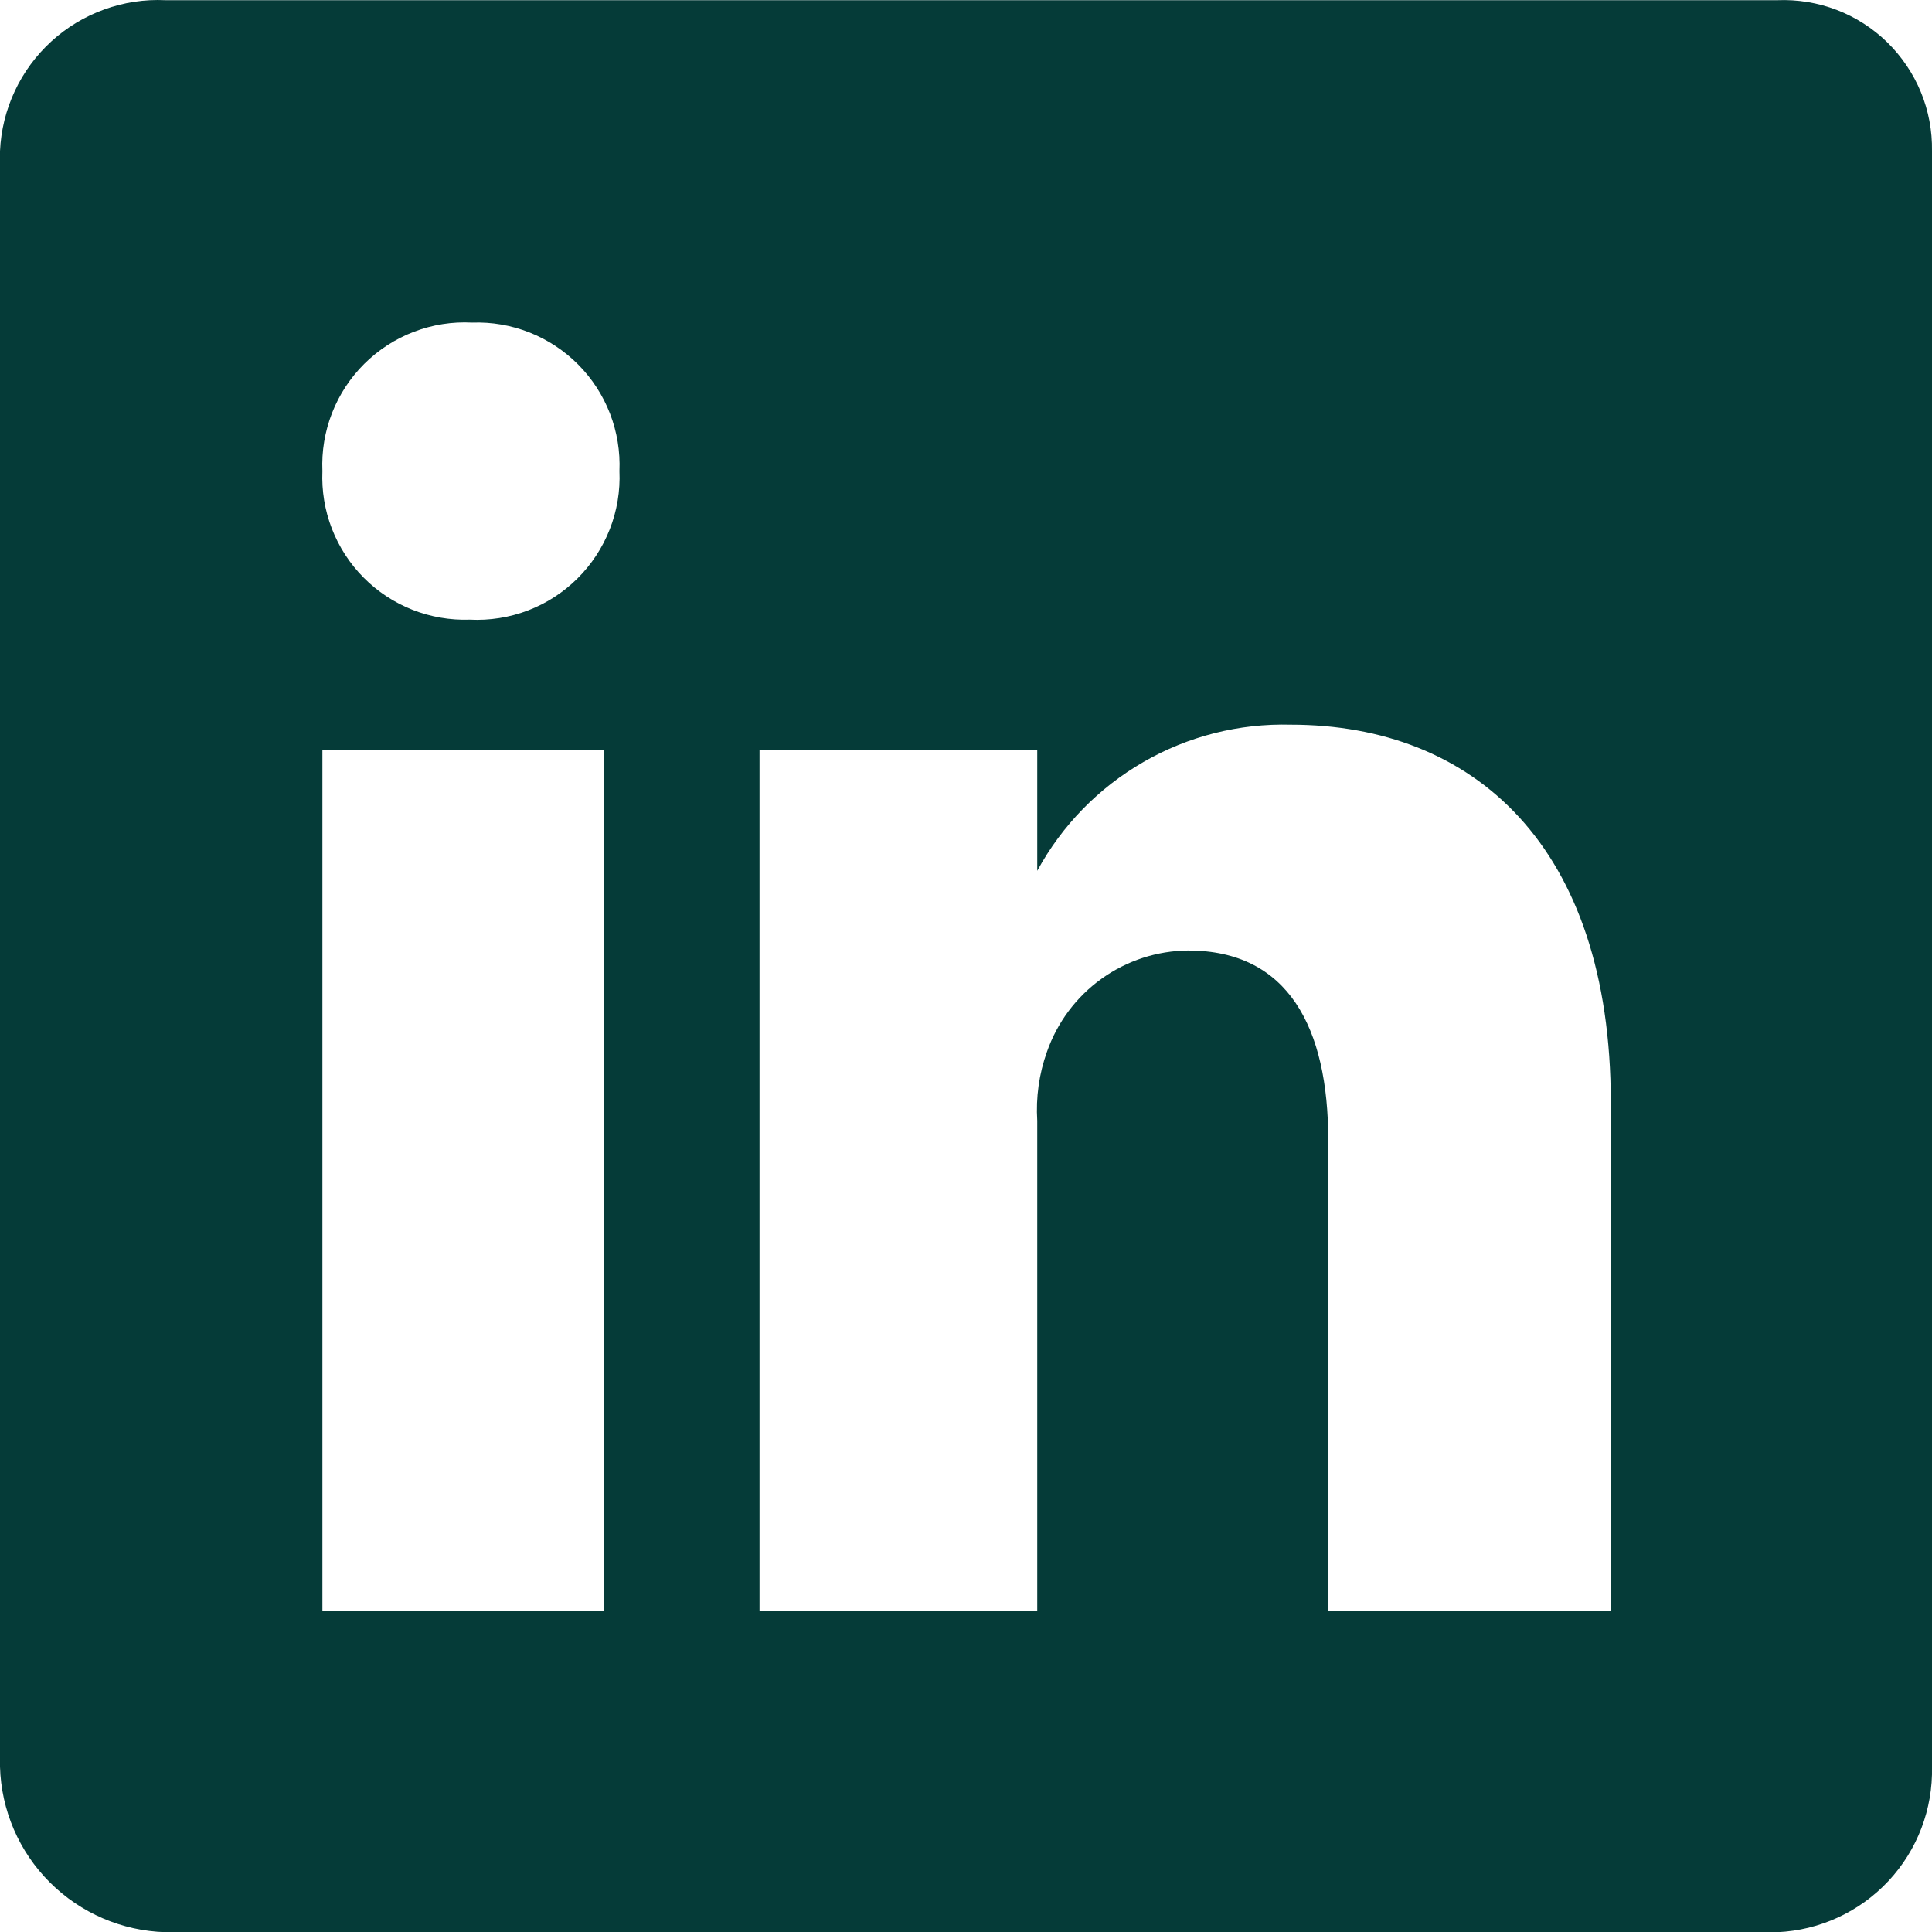 <svg xmlns="http://www.w3.org/2000/svg" width="40" height="40" viewBox="0 0 40 40" fill="none"><path d="M36.8 0.004H3.425C2.995 -0.017 2.565 0.048 2.16 0.195C1.755 0.341 1.382 0.565 1.064 0.856C0.746 1.146 0.488 1.496 0.306 1.886C0.123 2.276 0.019 2.698 0 3.129V36.579C0.025 37.479 0.394 38.336 1.031 38.972C1.668 39.609 2.525 39.978 3.425 40.004H36.8C37.675 39.965 38.501 39.584 39.099 38.944C39.697 38.304 40.02 37.455 40 36.579V3.129C40.007 2.71 39.929 2.294 39.77 1.907C39.61 1.519 39.373 1.169 39.074 0.876C38.774 0.583 38.418 0.355 38.027 0.205C37.636 0.055 37.218 -0.013 36.8 0.004ZM12.5 33.354H6.675V15.529H12.5V33.354ZM9.725 12.829C9.319 12.843 8.914 12.773 8.535 12.623C8.157 12.473 7.814 12.247 7.528 11.958C7.241 11.669 7.018 11.324 6.871 10.945C6.724 10.566 6.658 10.16 6.675 9.754C6.657 9.343 6.725 8.933 6.875 8.55C7.025 8.167 7.253 7.82 7.545 7.53C7.837 7.241 8.186 7.015 8.57 6.869C8.954 6.722 9.364 6.657 9.775 6.679C10.181 6.664 10.586 6.734 10.965 6.884C11.343 7.034 11.686 7.261 11.972 7.549C12.259 7.838 12.482 8.183 12.629 8.562C12.776 8.942 12.842 9.347 12.825 9.754C12.843 10.164 12.775 10.574 12.625 10.957C12.475 11.34 12.247 11.687 11.955 11.977C11.663 12.267 11.314 12.492 10.93 12.639C10.546 12.785 10.136 12.85 9.725 12.829ZM33.35 33.354H27.5V23.604C27.5 21.279 26.675 19.679 24.6 19.679C23.956 19.684 23.328 19.889 22.805 20.265C22.281 20.641 21.887 21.17 21.675 21.779C21.512 22.235 21.445 22.72 21.475 23.204V33.354H15.725V15.529H21.475V18.029C21.986 17.089 22.747 16.31 23.674 15.776C24.6 15.242 25.656 14.975 26.725 15.004C30.5 15.004 33.35 17.504 33.35 22.829V33.354Z" fill="#053B38"></path></svg>
